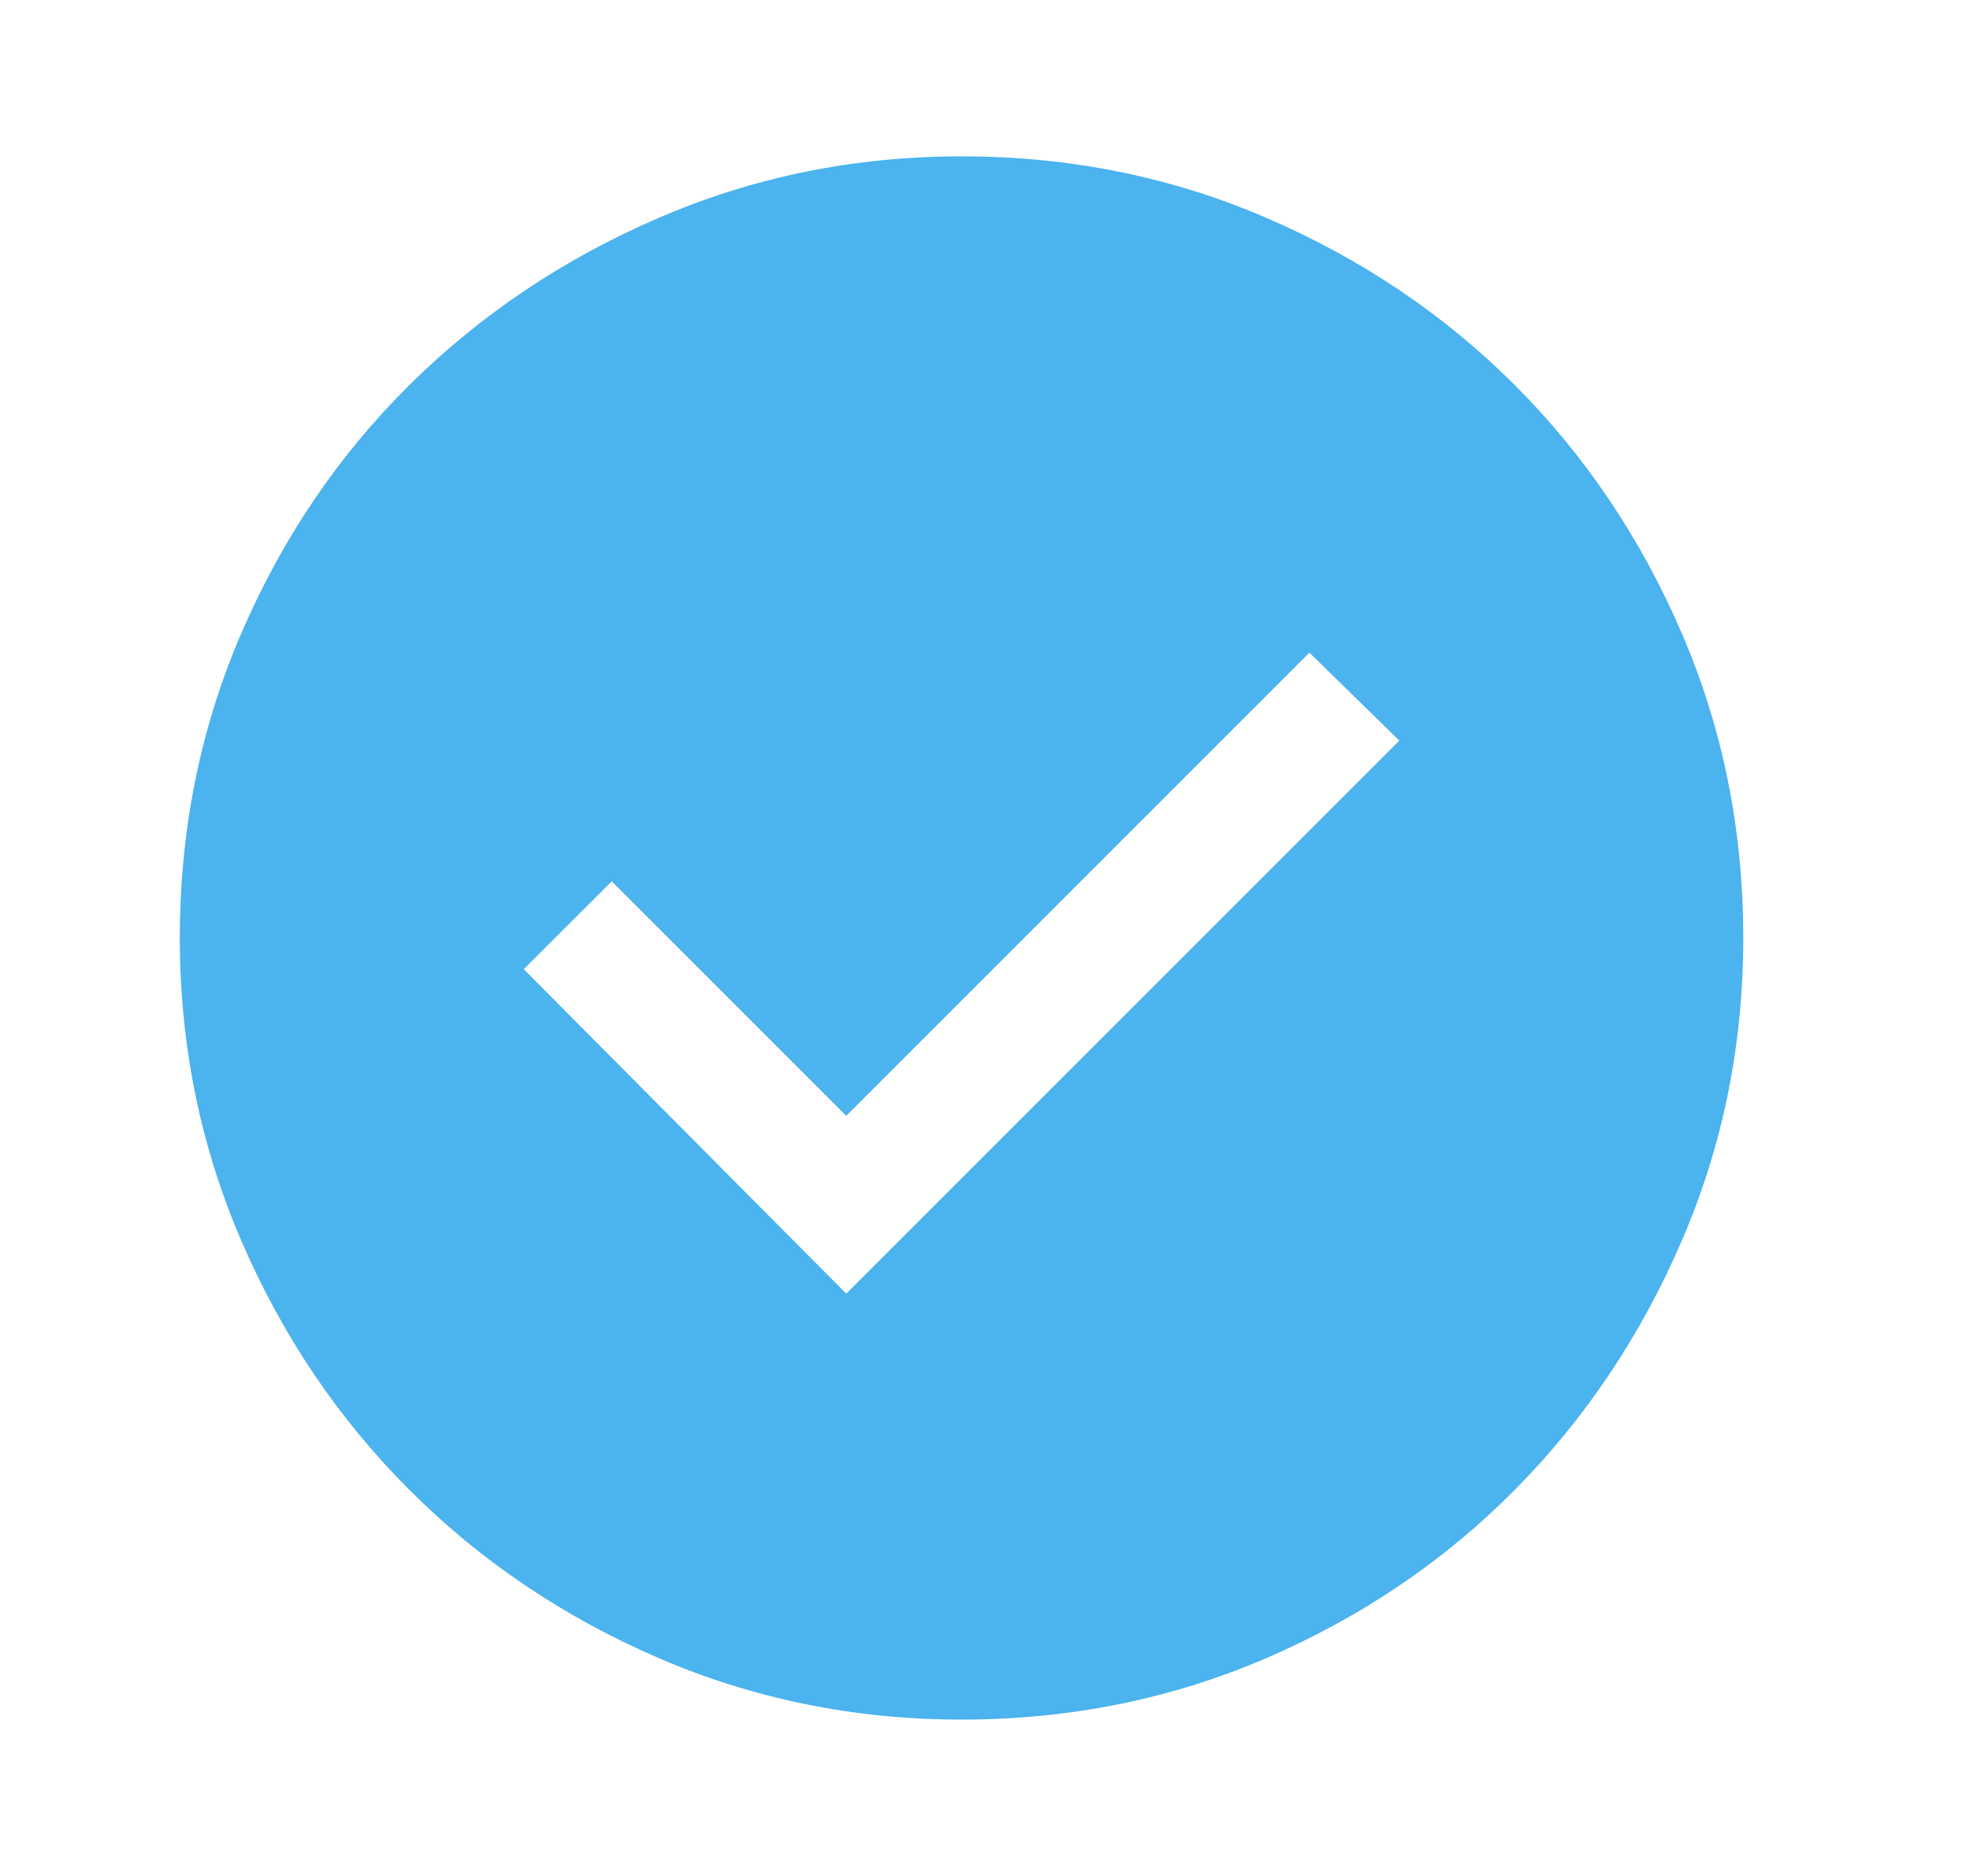 <svg width="21" height="20" viewBox="0 0 21 20" fill="none" xmlns="http://www.w3.org/2000/svg">
<path d="M9.021 13.792L14.917 7.896L13.958 6.958L9.021 11.896L6.521 9.396L5.583 10.333L9.021 13.792ZM10.25 18.333C9.111 18.333 8.035 18.114 7.021 17.677C6.007 17.239 5.122 16.642 4.365 15.885C3.608 15.128 3.01 14.243 2.573 13.229C2.135 12.215 1.917 11.139 1.917 10C1.917 8.847 2.135 7.764 2.573 6.75C3.01 5.736 3.608 4.854 4.365 4.104C5.122 3.354 6.007 2.76 7.021 2.323C8.035 1.885 9.111 1.667 10.25 1.667C11.403 1.667 12.486 1.885 13.5 2.323C14.514 2.76 15.396 3.354 16.146 4.104C16.896 4.854 17.49 5.736 17.927 6.75C18.365 7.764 18.583 8.847 18.583 10C18.583 11.139 18.365 12.215 17.927 13.229C17.49 14.243 16.896 15.128 16.146 15.885C15.396 16.642 14.514 17.239 13.5 17.677C12.486 18.114 11.403 18.333 10.25 18.333Z" fill="#4BB3EE"/>
</svg>

